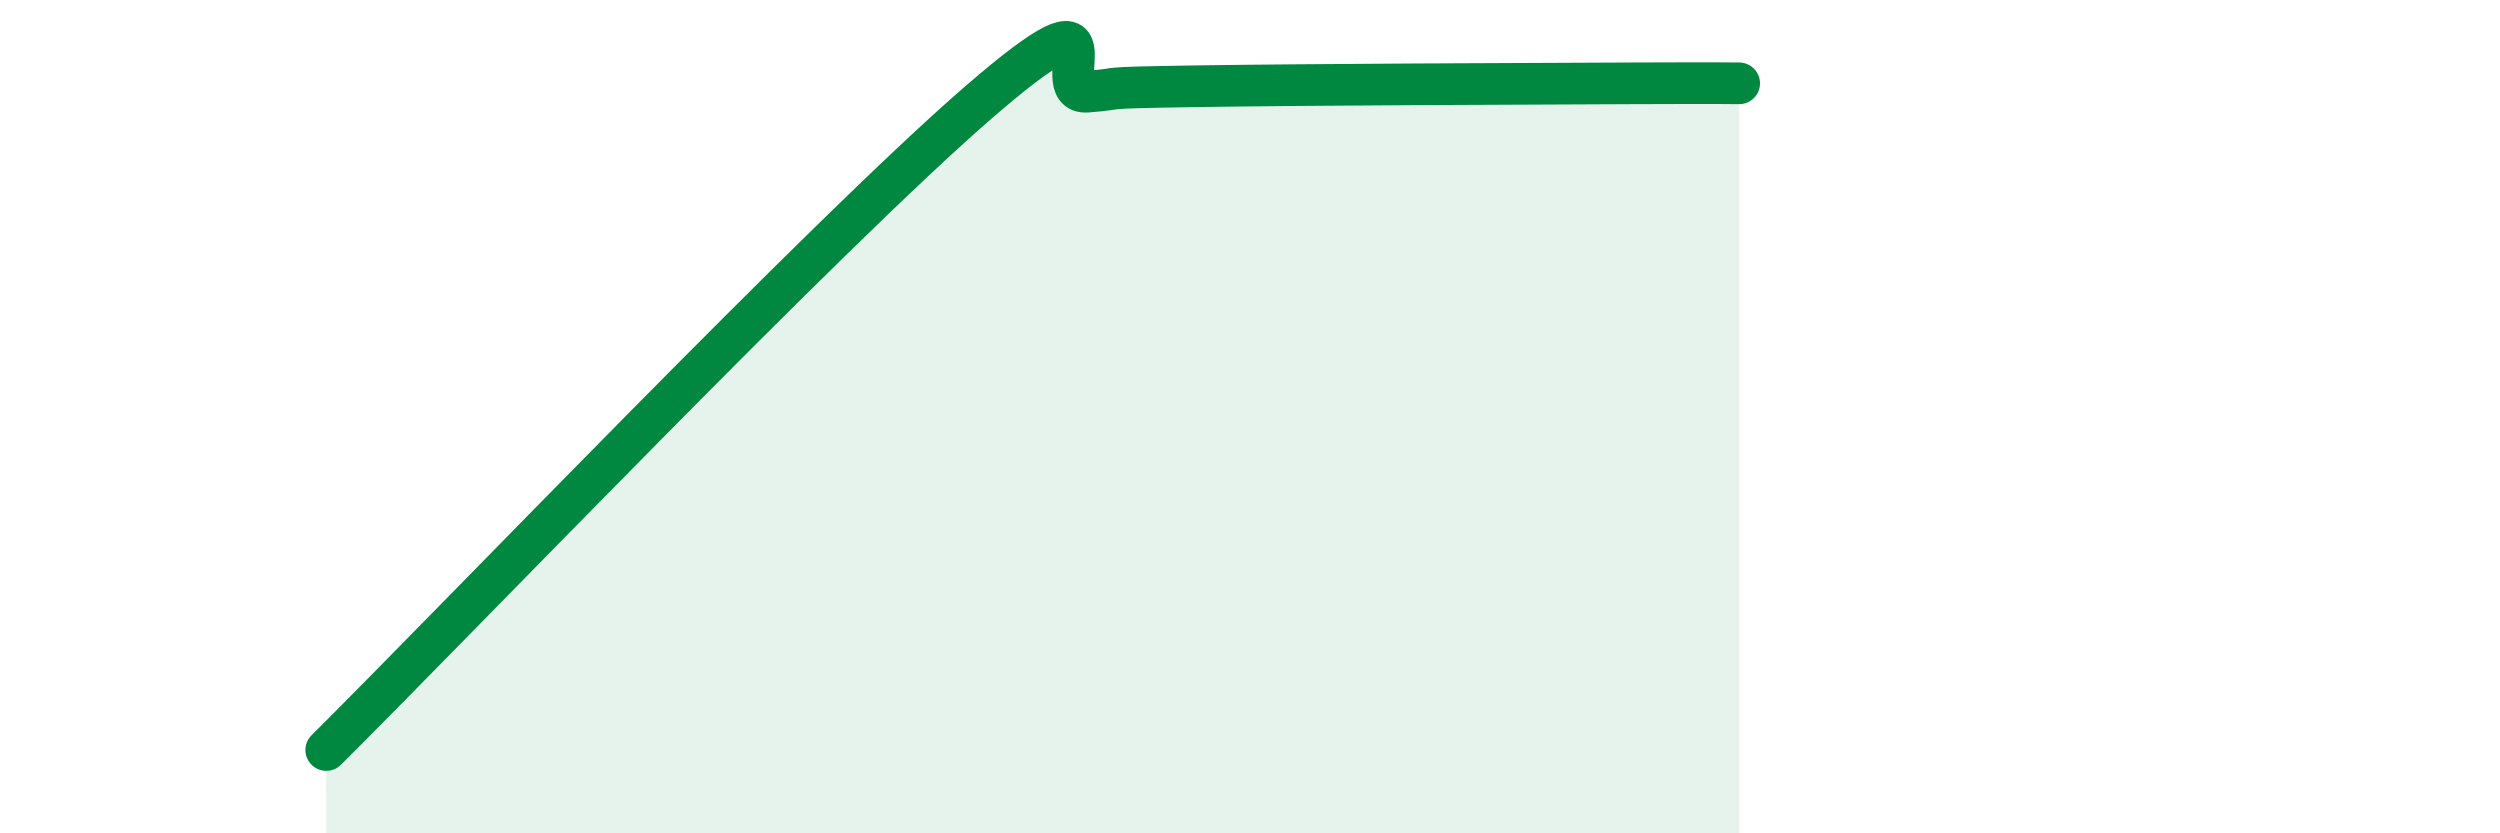 
    <svg width="60" height="20" viewBox="0 0 60 20" xmlns="http://www.w3.org/2000/svg">
      <path
        d="M 7.83,18 C 10.96,14.89 19.83,5.62 23.48,2.46 C 27.13,-0.7 25.05,2.28 26.09,2.2 C 27.13,2.12 26.09,2.11 28.7,2.07 C 31.31,2.03 36.52,2.01 39.13,2 C 41.74,1.99 41.22,2 41.74,2L41.74 20L7.83 20Z"
        fill="#008740"
        opacity="0.1"
        stroke-linecap="round"
        stroke-linejoin="round"
      />
      <path
        d="M 7.83,18 C 10.96,14.89 19.83,5.62 23.48,2.46 C 27.13,-0.7 25.05,2.28 26.09,2.2 C 27.13,2.12 26.09,2.11 28.7,2.07 C 31.31,2.03 36.52,2.01 39.13,2 C 41.74,1.99 41.22,2 41.74,2"
        stroke="#008740"
        stroke-width="1"
        fill="none"
        stroke-linecap="round"
        stroke-linejoin="round"
      />
    </svg>
  